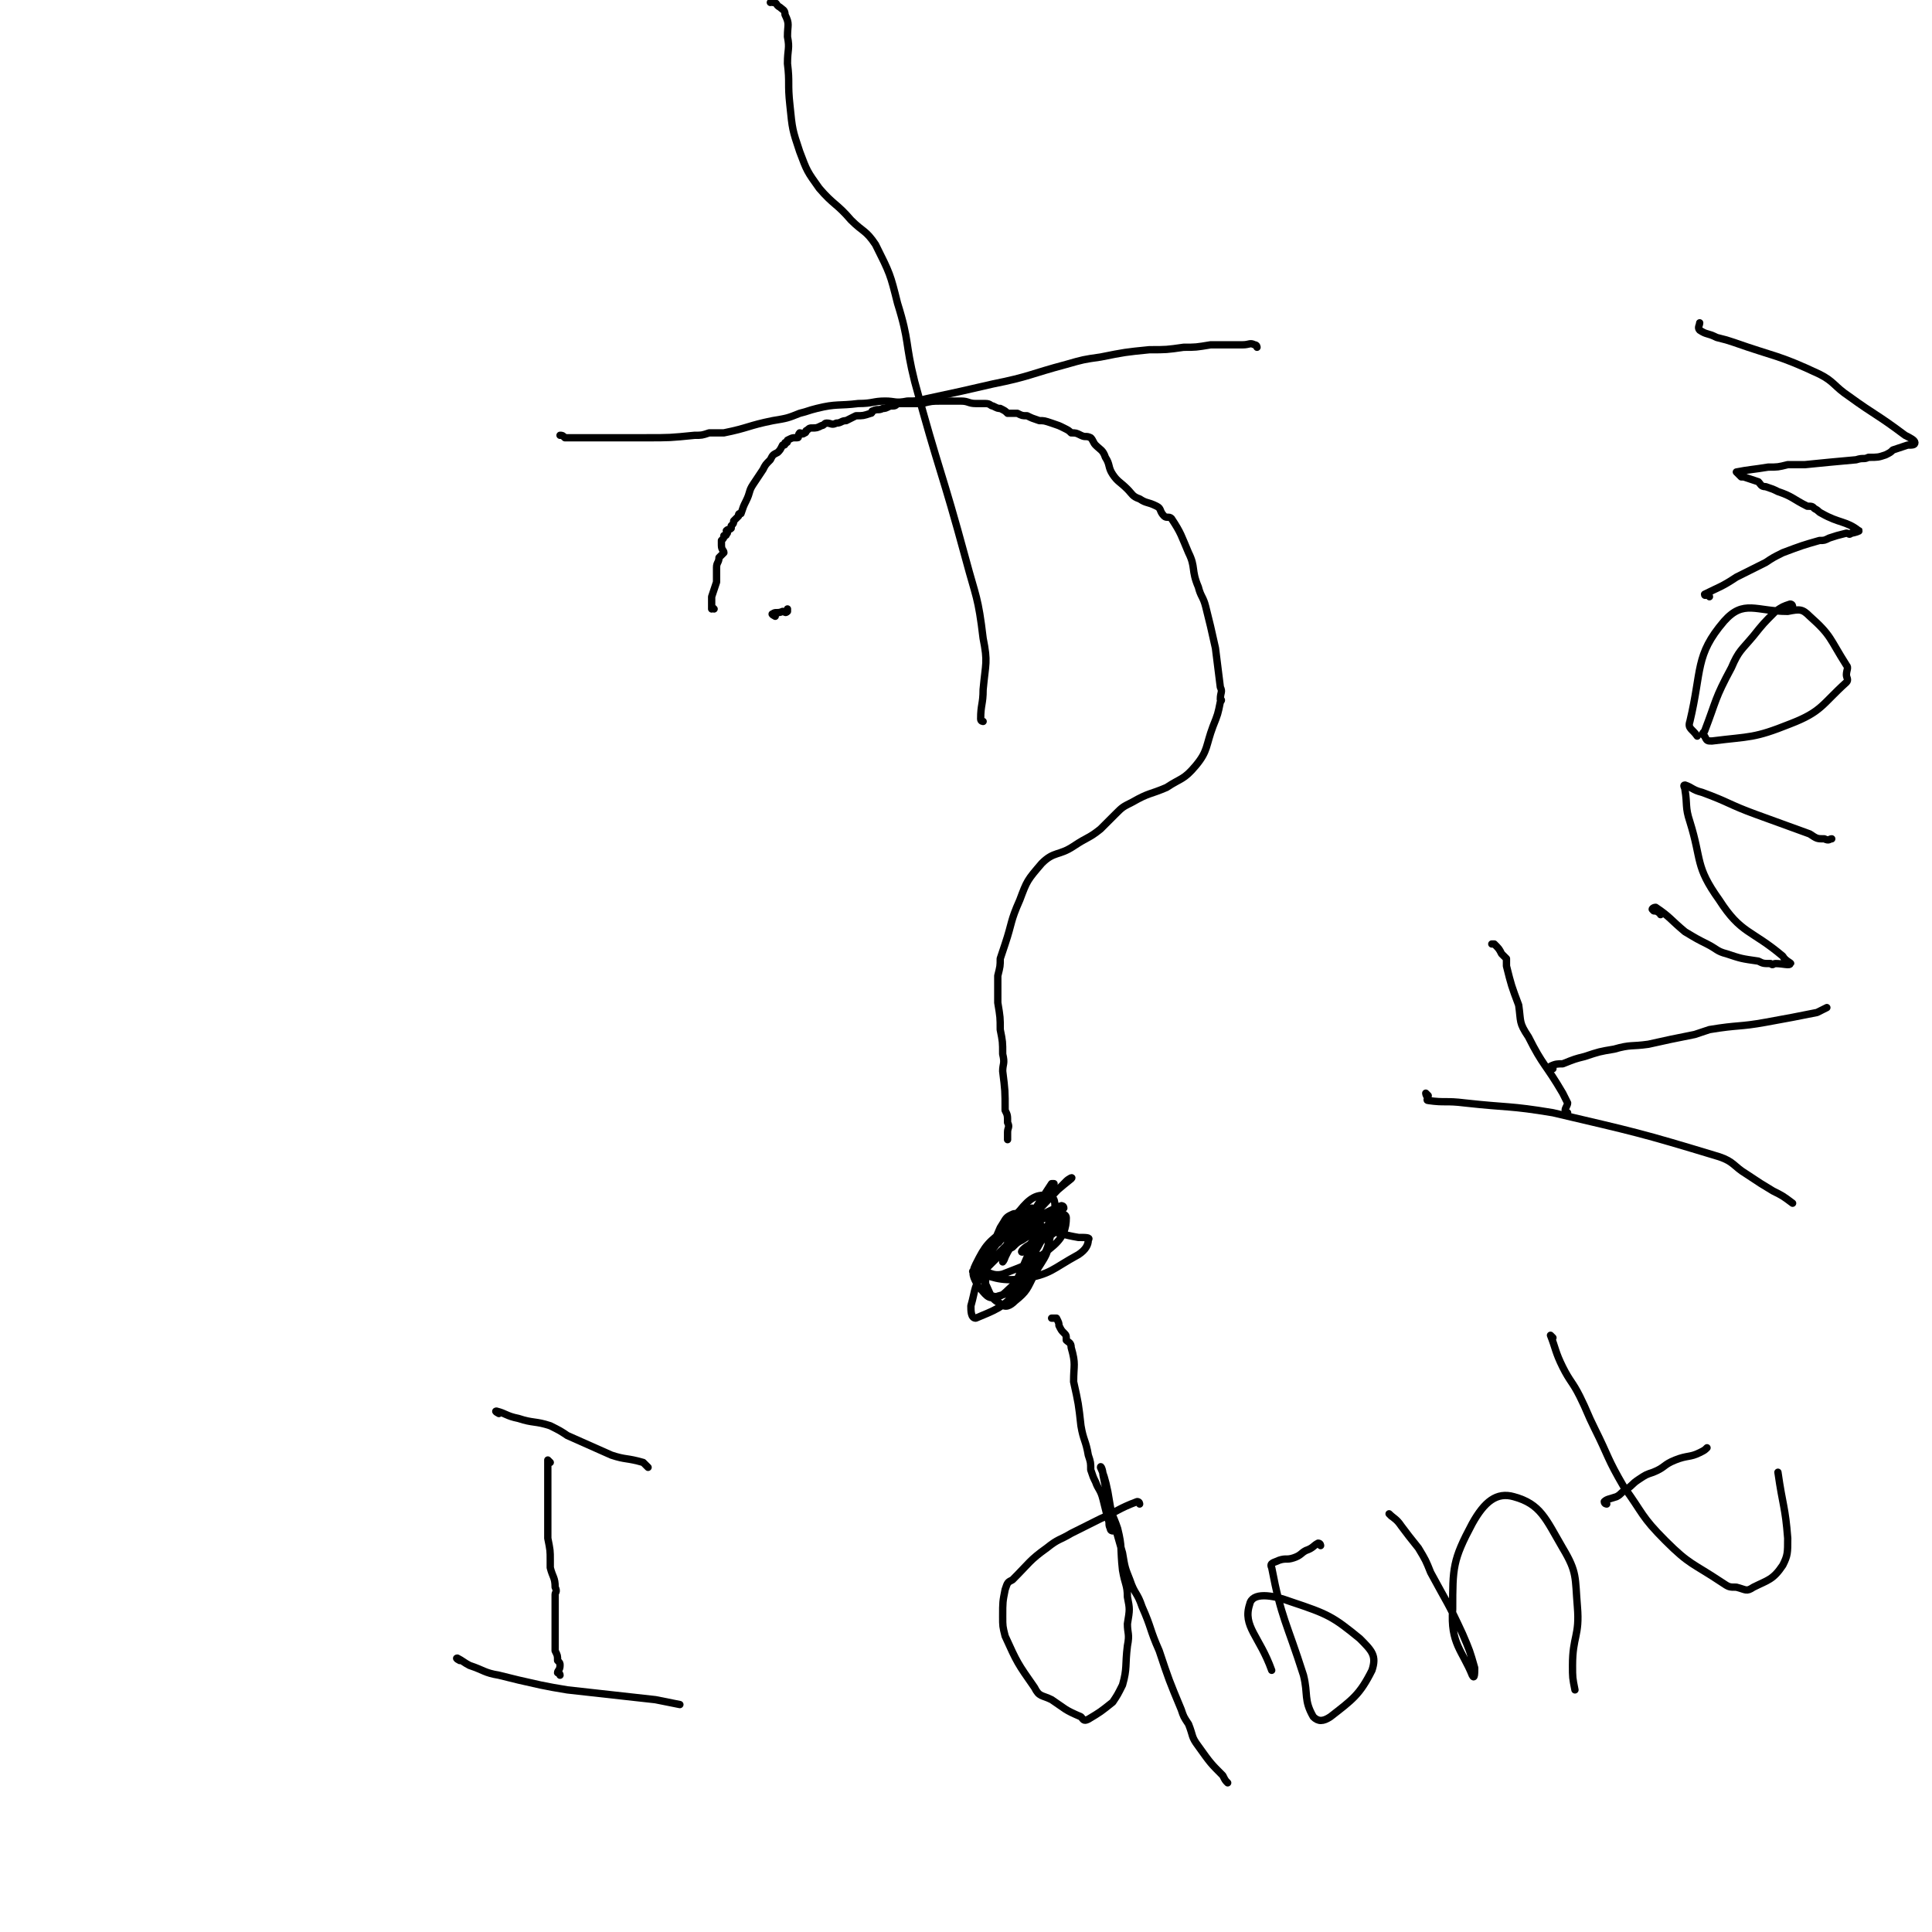 <svg viewBox='0 0 790 790' version='1.1' xmlns='http://www.w3.org/2000/svg' xmlns:xlink='http://www.w3.org/1999/xlink'><g fill='none' stroke='#000000' stroke-width='3' stroke-linecap='round' stroke-linejoin='round'><path d='M292,249c0,0 -1,-1 -1,-1 0,0 0,1 0,1 0,0 0,0 0,-1 0,-2 0,-2 0,-4 1,-3 1,-3 2,-6 0,-3 0,-3 0,-6 0,-2 1,-2 1,-4 1,-1 1,-1 2,-2 0,-1 -1,-1 -1,-3 0,-1 0,-1 0,-2 1,-1 1,-1 1,-2 1,0 1,0 1,-1 1,0 0,0 0,-1 1,-1 1,0 2,-1 0,-1 0,-1 0,-1 1,-1 1,-1 1,-2 1,-1 1,-1 2,-2 0,-1 0,-1 1,-1 1,-3 1,-3 2,-5 2,-4 1,-4 3,-7 2,-3 2,-3 4,-6 1,-2 1,-2 3,-4 1,-2 1,-2 3,-3 1,-1 1,-1 2,-3 1,0 1,0 1,-1 1,0 1,0 1,-1 2,-1 2,-1 3,-1 1,0 1,0 1,0 1,0 0,-1 1,-2 1,0 1,1 2,0 1,0 0,-1 1,-1 1,-1 1,-1 2,-1 2,0 2,0 4,-1 1,0 1,-1 2,-1 2,0 2,1 4,0 2,0 2,-1 4,-1 2,-1 2,-1 4,-2 3,0 3,0 6,-1 1,0 0,-1 1,-1 2,-1 2,0 4,-1 1,0 1,0 3,-1 0,0 0,0 1,0 2,0 1,-1 3,-1 2,0 2,0 3,0 3,0 3,0 6,0 4,-1 4,-1 8,-1 4,0 4,0 8,0 3,0 3,1 6,1 2,0 2,0 4,0 2,0 2,1 3,1 2,1 2,1 3,1 2,1 2,1 3,2 2,0 2,0 4,0 2,1 2,1 4,1 2,1 2,1 5,2 2,0 2,0 5,1 3,1 3,1 5,2 2,1 2,1 3,2 2,0 2,0 4,1 2,1 2,0 4,1 1,1 1,2 2,3 2,2 3,2 4,5 2,3 1,4 3,7 2,3 3,3 6,6 2,2 2,3 5,4 3,2 3,1 7,3 2,1 1,2 3,4 1,1 2,0 3,1 4,6 4,7 7,14 3,6 1,7 4,14 1,4 2,4 3,8 2,8 2,8 4,17 1,8 1,8 2,16 1,2 0,2 0,5 0,0 1,0 0,1 -1,5 -1,5 -3,10 -3,8 -2,10 -7,16 -5,6 -6,5 -12,9 -7,3 -7,2 -14,6 -4,2 -4,2 -7,5 -3,3 -3,3 -6,6 -5,4 -5,3 -11,7 -6,4 -8,2 -13,7 -6,7 -6,7 -9,15 -4,9 -3,9 -6,18 -1,3 -1,3 -2,6 0,3 0,3 -1,7 0,5 0,5 0,11 1,6 1,6 1,11 1,5 1,5 1,10 1,4 0,4 0,7 1,8 1,8 1,16 1,2 1,2 1,5 1,2 0,2 0,4 0,0 0,0 0,1 0,1 0,1 0,2 '/><path d='M431,502c0,0 -1,-1 -1,-1 0,0 0,1 -1,1 0,0 0,0 -1,0 '/><path d='M435,499c0,0 -1,-1 -1,-1 -1,0 0,1 -1,2 0,0 -1,0 -2,1 -4,1 -4,1 -7,3 -3,1 -3,1 -6,3 -2,1 -2,1 -4,3 -2,1 -2,1 -4,2 -2,2 -2,2 -3,3 -2,2 -2,2 -3,3 0,0 -1,0 -1,1 0,1 0,1 0,3 0,1 0,1 0,3 2,4 2,6 6,8 2,2 4,1 6,-1 5,-4 5,-5 8,-11 4,-7 7,-9 5,-16 -1,-5 -5,-5 -11,-8 -2,-1 -2,-1 -4,0 -2,1 -2,2 -4,5 -3,7 -3,7 -7,14 0,1 -2,2 -1,3 3,1 5,3 9,2 10,-4 12,-4 20,-11 5,-4 6,-8 6,-12 0,-2 -3,-2 -6,-1 -5,2 -6,2 -10,5 -9,8 -10,8 -17,17 -5,7 -4,8 -6,15 0,2 0,5 2,5 7,-3 11,-4 17,-11 7,-9 6,-11 9,-22 1,-4 1,-7 -2,-8 -4,-1 -7,0 -11,4 -8,6 -9,7 -13,15 -2,4 -1,5 1,9 3,3 4,6 8,4 8,-2 10,-4 16,-12 6,-9 5,-11 7,-22 1,-4 0,-7 -2,-7 -5,-1 -8,1 -12,6 -10,10 -9,12 -17,23 -1,1 -3,2 -2,2 8,2 10,4 20,3 12,-2 12,-4 23,-10 3,-2 4,-4 4,-6 1,-1 -1,-1 -4,-1 -12,-2 -13,-5 -25,-2 -7,1 -7,3 -11,8 -2,4 -3,5 -3,9 1,4 1,8 4,9 4,1 5,-2 9,-5 5,-4 5,-4 8,-9 2,-3 0,-4 0,-7 0,-1 1,-2 0,-2 -1,2 -1,4 -3,7 -3,7 -3,7 -6,13 0,3 -1,6 -1,5 2,-2 2,-5 5,-11 4,-8 5,-8 9,-16 2,-4 2,-5 2,-8 0,-1 -1,-1 -1,0 -5,2 -5,2 -9,6 -4,4 -4,4 -7,9 -1,2 -2,4 -2,4 1,-1 1,-3 3,-6 9,-13 9,-13 18,-26 0,0 -1,0 -1,0 -8,12 -8,13 -17,25 -1,1 -1,1 -2,2 -1,1 -1,2 -1,2 0,0 0,-1 0,-1 5,-9 5,-9 11,-17 0,-1 1,-1 1,-1 -5,5 -6,6 -12,12 -1,1 -2,3 -2,2 7,-6 9,-7 17,-15 7,-6 8,-7 13,-11 1,-1 -1,0 -2,1 -10,10 -10,11 -20,20 0,0 0,0 1,0 3,-3 3,-3 6,-5 5,-2 6,-3 11,-5 0,0 1,0 1,1 -6,7 -7,7 -14,15 -2,1 -4,3 -3,3 1,0 3,-2 6,-4 2,-1 2,-1 4,-3 2,0 2,0 3,-1 1,-1 1,-1 2,-1 1,-1 2,-1 2,-2 0,0 -1,0 -2,1 -1,0 -1,1 -3,1 -1,0 -2,-1 -3,0 -1,0 -1,1 -2,2 -1,1 -1,1 -2,2 -1,1 -1,1 -3,3 '/><path d='M402,295c0,0 -1,0 -1,-1 0,-6 1,-6 1,-12 1,-11 2,-11 0,-21 -2,-17 -3,-17 -7,-32 -10,-37 -11,-36 -21,-73 -4,-16 -2,-16 -7,-32 -3,-12 -3,-12 -9,-24 -4,-6 -5,-5 -10,-10 -6,-7 -7,-6 -13,-13 -5,-7 -5,-7 -8,-15 -3,-9 -3,-9 -4,-19 -1,-9 0,-9 -1,-17 0,-6 1,-6 0,-11 0,-5 1,-5 -1,-9 0,-2 -1,-2 -2,-3 -2,-1 -1,-2 -3,-2 0,-1 0,0 -1,0 '/><path d='M514,142c0,0 0,-1 -1,-1 -2,-1 -2,0 -5,0 -3,0 -3,0 -6,0 -3,0 -3,0 -7,0 -6,1 -6,1 -11,1 -7,1 -7,1 -14,1 -10,1 -10,1 -20,3 -7,1 -7,1 -14,3 -15,4 -15,5 -30,8 -13,3 -13,3 -27,6 -4,1 -4,1 -8,1 -5,1 -5,0 -9,0 -5,0 -5,1 -11,1 -8,1 -9,0 -17,2 -4,1 -3,1 -7,2 -5,2 -5,2 -11,3 -10,2 -10,3 -20,5 -3,0 -3,0 -6,0 -3,1 -3,1 -6,1 -10,1 -10,1 -20,1 -4,0 -4,0 -7,0 -13,0 -13,0 -26,0 -1,-1 -1,-1 -2,-1 '/><path d='M317,252c0,0 -2,-1 -1,-1 1,-1 2,0 4,-1 1,0 1,1 2,0 0,0 0,0 0,-1 '/><path d='M225,598c0,0 -1,-1 -1,-1 0,1 0,2 0,3 0,1 0,1 0,3 0,2 0,2 0,4 0,3 0,3 0,6 0,4 0,4 0,8 0,4 0,4 0,8 1,5 1,5 1,9 0,1 0,2 0,3 1,4 2,4 2,8 1,2 0,2 0,3 0,3 0,3 0,6 0,7 0,7 0,14 0,1 0,1 0,3 1,2 1,2 1,4 1,1 1,1 1,2 0,2 -1,2 -1,3 0,0 1,0 1,1 '/><path d='M188,679c0,0 -2,-1 -1,-1 2,1 3,2 5,3 6,2 6,3 12,4 8,2 8,2 17,4 5,1 5,1 11,2 18,2 18,2 36,4 5,1 5,1 10,2 '/><path d='M204,578c0,0 -2,-1 -1,-1 4,1 4,2 9,3 6,2 7,1 13,3 4,2 4,2 7,4 9,4 9,4 18,8 6,2 6,1 13,3 1,1 1,1 2,2 '/><path d='M466,615c0,0 0,-1 -1,-1 -8,3 -8,4 -15,7 -6,3 -6,3 -12,6 -5,3 -5,2 -10,6 -7,5 -7,6 -14,13 -2,1 -2,1 -3,4 -1,5 -1,5 -1,11 0,4 0,4 1,8 5,11 5,11 12,21 2,4 3,3 7,5 6,4 5,4 12,7 1,1 1,2 3,1 5,-3 5,-3 10,-7 2,-3 2,-3 4,-7 2,-7 1,-8 2,-16 1,-5 0,-5 0,-9 1,-6 1,-6 0,-11 0,-5 -1,-5 -2,-11 -1,-9 0,-9 -2,-17 -2,-6 -3,-6 -4,-13 -1,-4 -1,-4 -2,-9 0,-2 -1,-4 -1,-3 1,2 2,5 3,10 1,6 1,6 2,11 2,7 2,7 4,14 1,6 1,6 3,11 2,6 3,5 5,11 4,9 3,9 7,18 4,12 4,12 9,24 1,3 1,3 3,6 2,5 1,5 4,9 5,7 5,7 10,12 1,2 1,2 2,3 '/><path d='M455,626c0,0 -1,0 -1,-1 -1,-2 0,-2 -1,-4 -1,-4 -1,-4 -2,-8 -1,-4 -2,-4 -3,-7 -1,-2 -1,-2 -2,-5 0,-3 0,-3 -1,-6 -1,-6 -2,-6 -3,-12 -1,-9 -1,-9 -3,-18 0,-7 1,-7 -1,-14 0,-2 -1,-2 -2,-3 0,-2 0,-2 -1,-3 -1,-1 -1,-1 -2,-3 0,-1 0,-1 -1,-3 0,0 0,0 -1,0 -1,0 -1,0 -1,0 '/><path d='M540,632c0,0 0,-1 -1,-1 -2,1 -2,2 -5,3 -2,1 -2,2 -5,3 -3,1 -3,0 -6,1 -2,1 -4,1 -3,3 4,21 6,22 13,44 2,8 0,10 4,17 2,2 4,2 7,0 9,-7 12,-9 17,-19 2,-6 0,-8 -5,-13 -11,-9 -13,-10 -28,-15 -8,-3 -16,-4 -17,1 -3,9 4,13 9,27 '/><path d='M569,620c0,0 -1,-1 -1,-1 2,2 3,2 5,5 3,4 3,4 7,9 3,5 3,5 5,10 7,13 7,12 13,25 3,7 3,7 5,14 0,2 0,5 -1,3 -4,-10 -9,-13 -8,-27 0,-17 0,-20 8,-35 5,-9 10,-13 17,-11 11,3 13,9 20,21 6,10 5,12 6,24 1,12 -2,12 -2,24 0,5 0,5 1,10 '/><path d='M635,547c0,0 -1,-1 -1,-1 2,5 2,7 5,13 3,6 4,6 7,12 3,6 3,7 6,13 6,12 5,12 12,24 8,11 7,12 17,22 10,10 11,9 23,17 3,2 3,2 6,2 4,1 4,2 7,0 6,-3 8,-3 12,-9 2,-4 2,-5 2,-11 -1,-13 -2,-13 -4,-27 '/><path d='M657,615c0,0 -1,0 -1,-1 1,-1 2,-1 5,-2 2,-1 2,-2 4,-3 3,-2 2,-2 5,-4 3,-2 3,-2 6,-3 5,-2 4,-3 9,-5 5,-2 6,-1 10,-3 2,-1 2,-1 3,-2 '/><path d='M584,448c0,0 -1,-1 -1,-1 0,0 0,1 1,2 0,0 -1,1 0,1 7,1 7,0 15,1 18,2 18,1 36,4 34,8 35,8 68,18 6,2 6,4 11,7 6,4 6,4 11,7 4,2 4,2 8,5 '/><path d='M641,455c0,0 -1,0 -1,-1 0,-1 1,-2 1,-3 -1,-2 -1,-2 -2,-4 -7,-12 -8,-11 -14,-23 -4,-6 -3,-6 -4,-13 -3,-8 -3,-8 -5,-16 0,-2 0,-2 0,-3 -1,-1 -1,-1 -2,-2 -1,-2 -1,-2 -3,-4 0,0 0,0 -1,0 '/><path d='M635,437c0,0 -1,-1 -1,-1 2,-1 3,-1 5,-1 5,-2 5,-2 9,-3 6,-2 6,-2 12,-3 7,-2 7,-1 14,-2 9,-2 9,-2 19,-4 3,-1 3,-1 6,-2 12,-2 12,-1 23,-3 11,-2 11,-2 21,-4 2,-1 2,-1 4,-2 '/><path d='M679,374c0,0 0,-1 -1,-1 -1,-1 -2,0 -2,-1 -1,0 0,-1 1,-1 6,4 6,5 12,10 5,3 5,3 9,5 4,2 4,3 8,4 6,2 6,2 13,3 2,1 2,1 5,1 1,1 1,0 2,0 3,0 6,1 6,0 1,0 -2,-1 -3,-3 -13,-11 -17,-9 -26,-23 -10,-14 -7,-16 -12,-32 -2,-6 -1,-7 -2,-13 0,-1 -1,-2 0,-2 3,1 3,2 7,3 11,4 11,5 22,9 11,4 11,4 22,8 3,2 3,2 6,2 2,1 2,0 3,0 '/><path d='M733,248c0,0 0,-1 -1,-1 -3,1 -3,1 -6,3 -5,5 -5,5 -9,10 -5,6 -6,6 -9,13 -7,13 -6,13 -11,26 -1,1 -1,1 0,2 1,2 1,2 3,2 16,-2 17,-1 32,-7 13,-5 13,-8 23,-17 1,-1 0,-2 0,-3 0,-2 1,-3 0,-4 -7,-11 -6,-12 -15,-20 -3,-3 -4,-3 -9,-2 -13,0 -18,-5 -26,4 -12,14 -9,20 -14,41 -1,3 1,3 3,6 '/><path d='M699,244c0,0 0,-1 -1,-1 0,0 -1,1 -1,0 6,-3 7,-3 13,-7 6,-3 6,-3 12,-6 3,-2 3,-2 7,-4 8,-3 8,-3 15,-5 2,0 2,0 4,-1 3,-1 3,-1 7,-2 1,0 1,1 2,0 1,0 4,-1 3,-1 -5,-4 -8,-3 -15,-7 -2,-1 -1,-1 -3,-2 -1,-1 -1,-1 -3,-1 -6,-3 -6,-4 -12,-6 -2,-1 -2,-1 -5,-2 -2,0 -2,-1 -3,-2 -3,-1 -3,-1 -6,-2 -1,0 -1,0 -1,0 -1,-1 -2,-2 -2,-2 5,-1 7,-1 13,-2 4,0 4,0 8,-1 3,0 3,0 7,0 10,-1 10,-1 21,-2 3,-1 3,0 5,-1 4,0 4,0 7,-1 2,-1 2,-1 3,-2 3,-1 3,-1 6,-2 2,0 3,0 3,-1 0,-1 -2,-2 -4,-3 -12,-9 -12,-8 -23,-16 -6,-4 -6,-6 -12,-9 -17,-8 -18,-7 -35,-13 -3,-1 -3,-1 -7,-2 -4,-2 -4,-1 -7,-3 -1,-1 0,-2 0,-3 '/></g>
</svg>